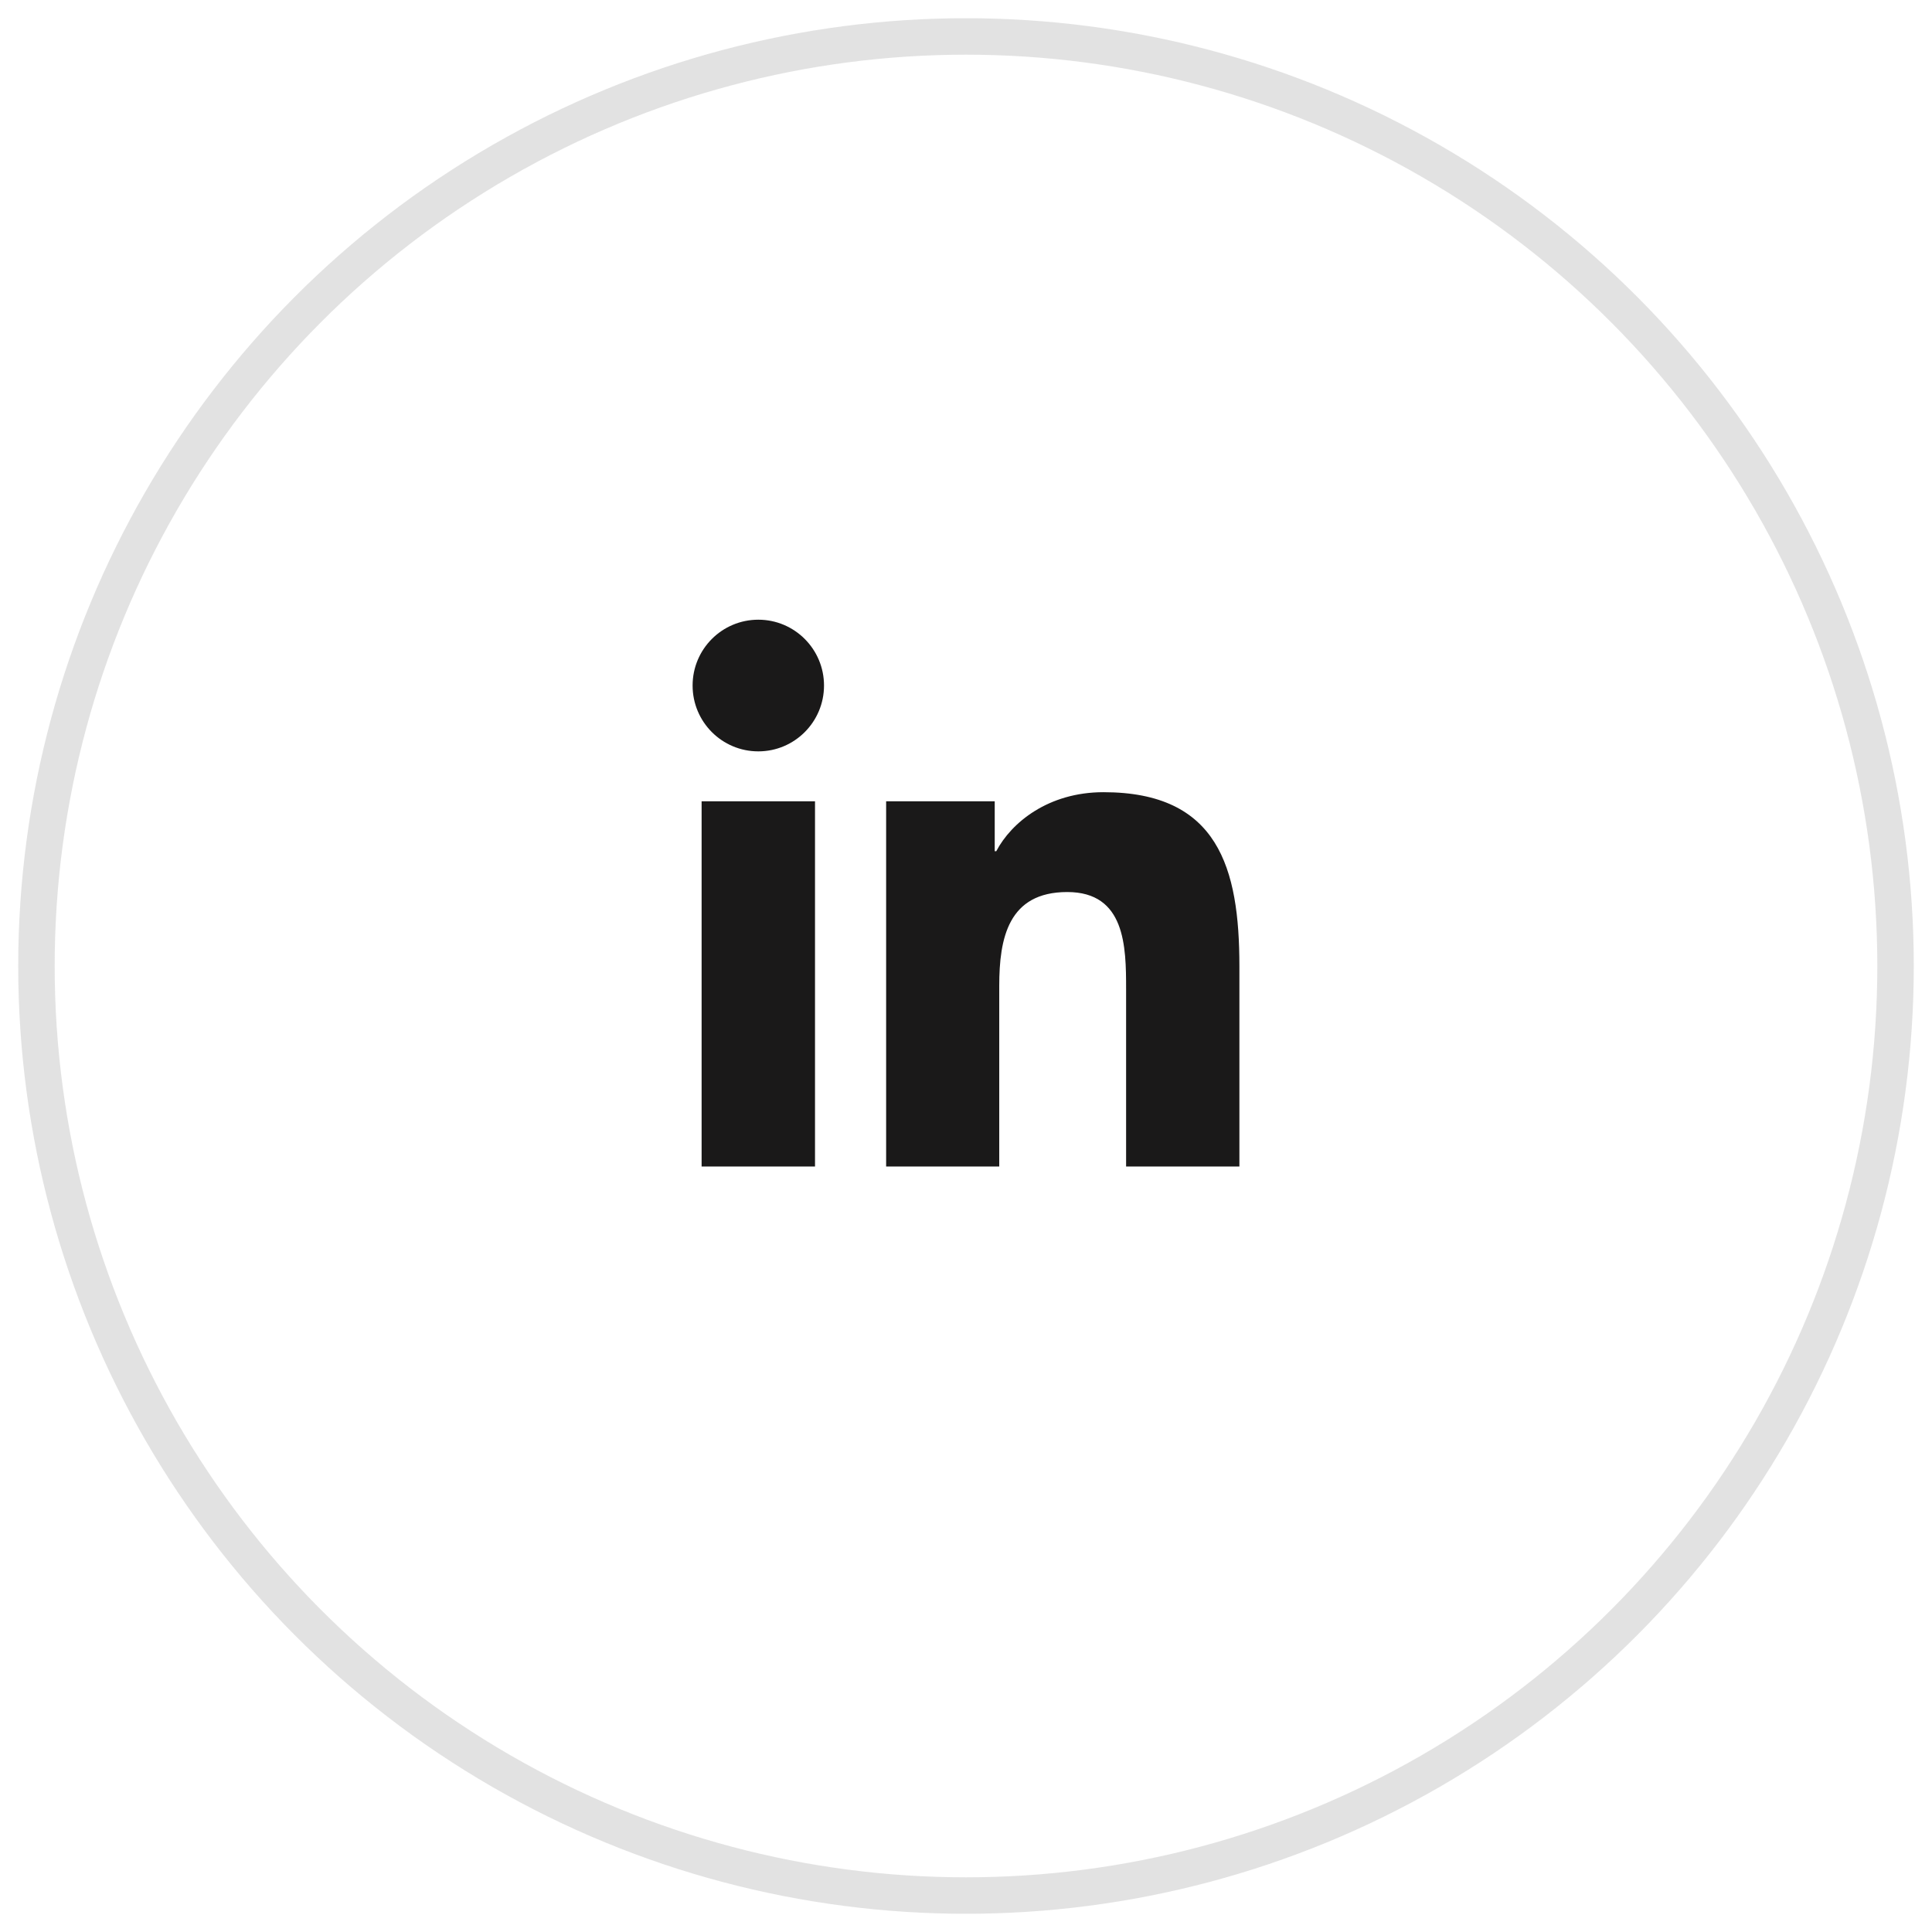 <svg xmlns="http://www.w3.org/2000/svg" width="53" height="53" viewBox="0 0 53 53">
  <g fill="none" fill-rule="evenodd" transform="translate(-1001 -969)">
    <circle cx="1027.5" cy="995.5" r="25.5" stroke="#C6C6C6" opacity=".5"/>
    <path fill="#1A1919" d="M1035,1001 L1031.892,1001 L1031.892,996.128 C1031.892,994.966 1031.872,993.471 1030.277,993.471 C1028.659,993.471 1028.412,994.738 1028.412,996.045 L1028.412,1001 L1025.309,1001 L1025.309,990.981 L1028.288,990.981 L1028.288,992.351 L1028.33,992.351 C1028.745,991.563 1029.759,990.732 1031.271,990.732 C1034.418,990.732 1035,992.807 1035,995.505 L1035,1001 Z M1021.803,989.612 C1020.805,989.612 1020,988.803 1020,987.806 C1020,986.809 1020.805,986 1021.803,986 C1022.798,986 1023.605,986.809 1023.605,987.806 C1023.605,988.803 1022.798,989.612 1021.803,989.612 L1021.803,989.612 Z M1020.247,1001 L1023.358,1001 L1023.358,990.981 L1020.247,990.981 L1020.247,1001 Z"/>
  </g>
</svg>
